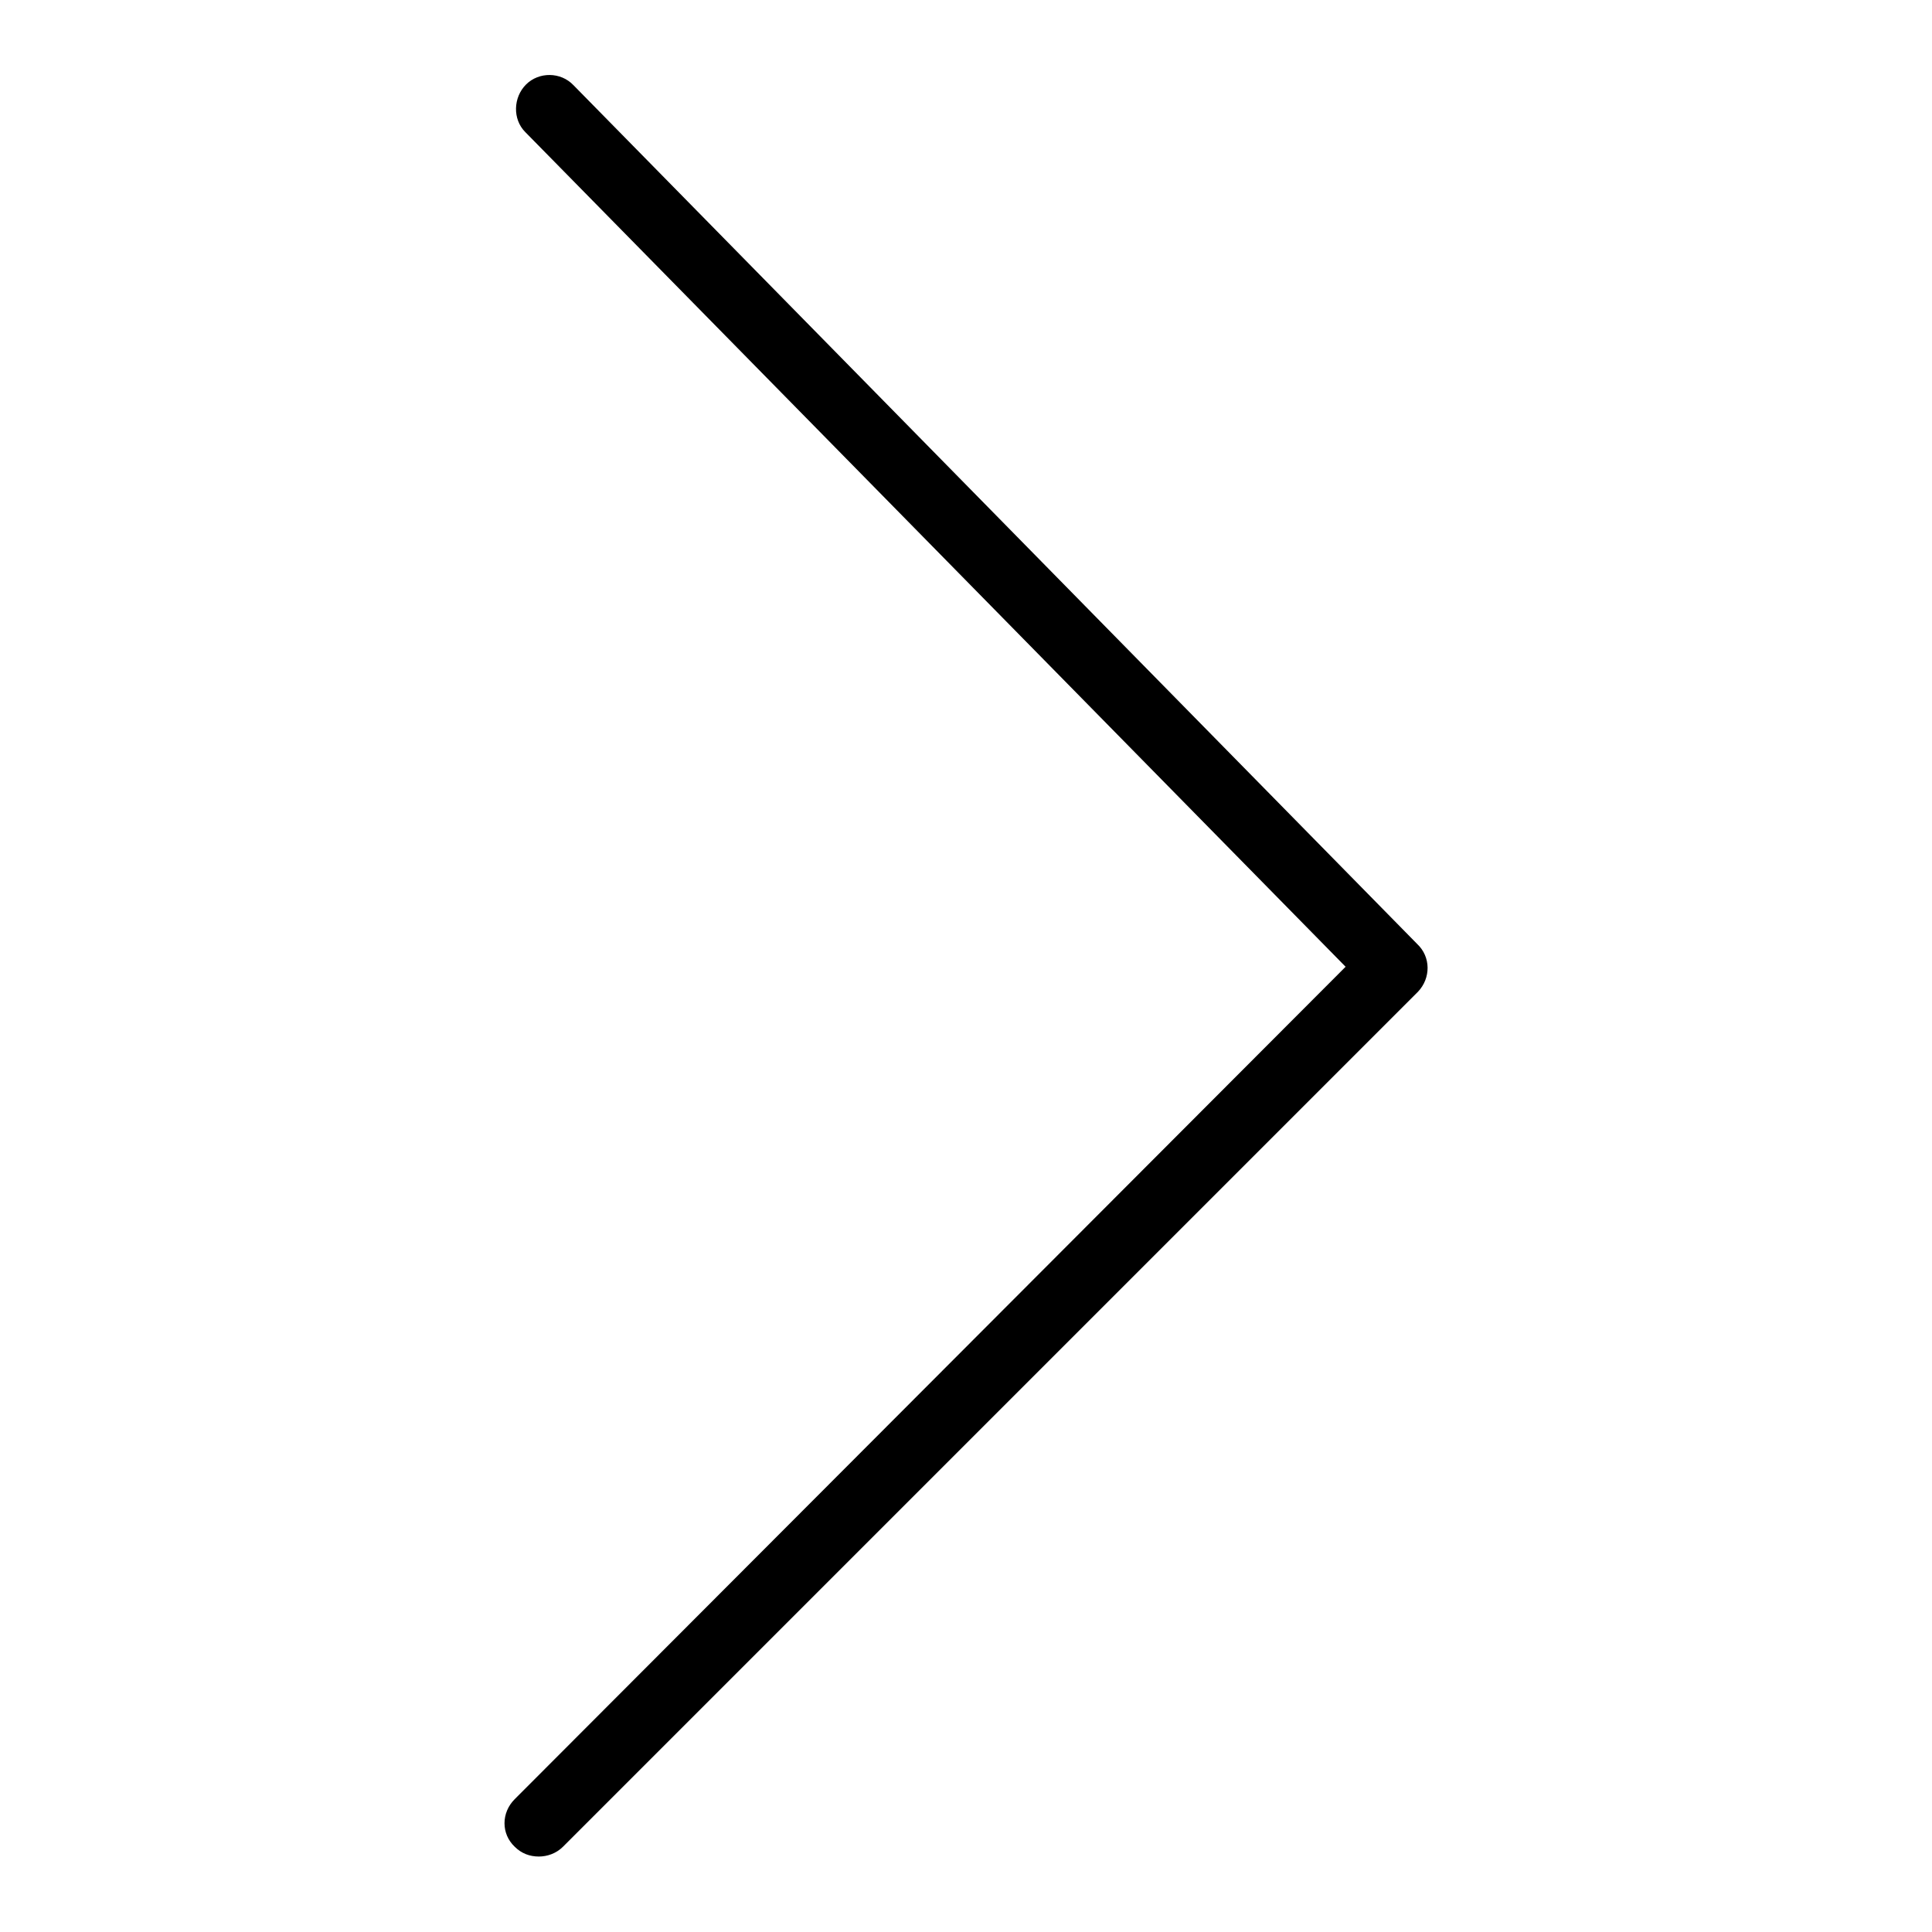<?xml version="1.0" encoding="utf-8"?>
<!-- Svg Vector Icons : http://www.onlinewebfonts.com/icon -->
<!DOCTYPE svg PUBLIC "-//W3C//DTD SVG 1.1//EN" "http://www.w3.org/Graphics/SVG/1.1/DTD/svg11.dtd">
<svg version="1.1" xmlns="http://www.w3.org/2000/svg" xmlns:xlink="http://www.w3.org/1999/xlink" x="0px" y="0px" viewBox="0 0 256 256" enable-background="new 0 0 256 256" xml:space="preserve">
<g> <path fill="#000000" d="M187.8,125.1L76,11.3c-1.7-1.8-4.6-1.8-6.3-0.1s-1.8,4.6-0.1,6.3l108.7,110.6L68.2,238.4 c-1.8,1.8-1.8,4.6,0,6.3c0.9,0.9,2,1.3,3.2,1.3c1.1,0,2.3-0.4,3.2-1.3l113.3-113.3C189.6,129.6,189.6,126.8,187.8,125.1z"/></g>
</svg>